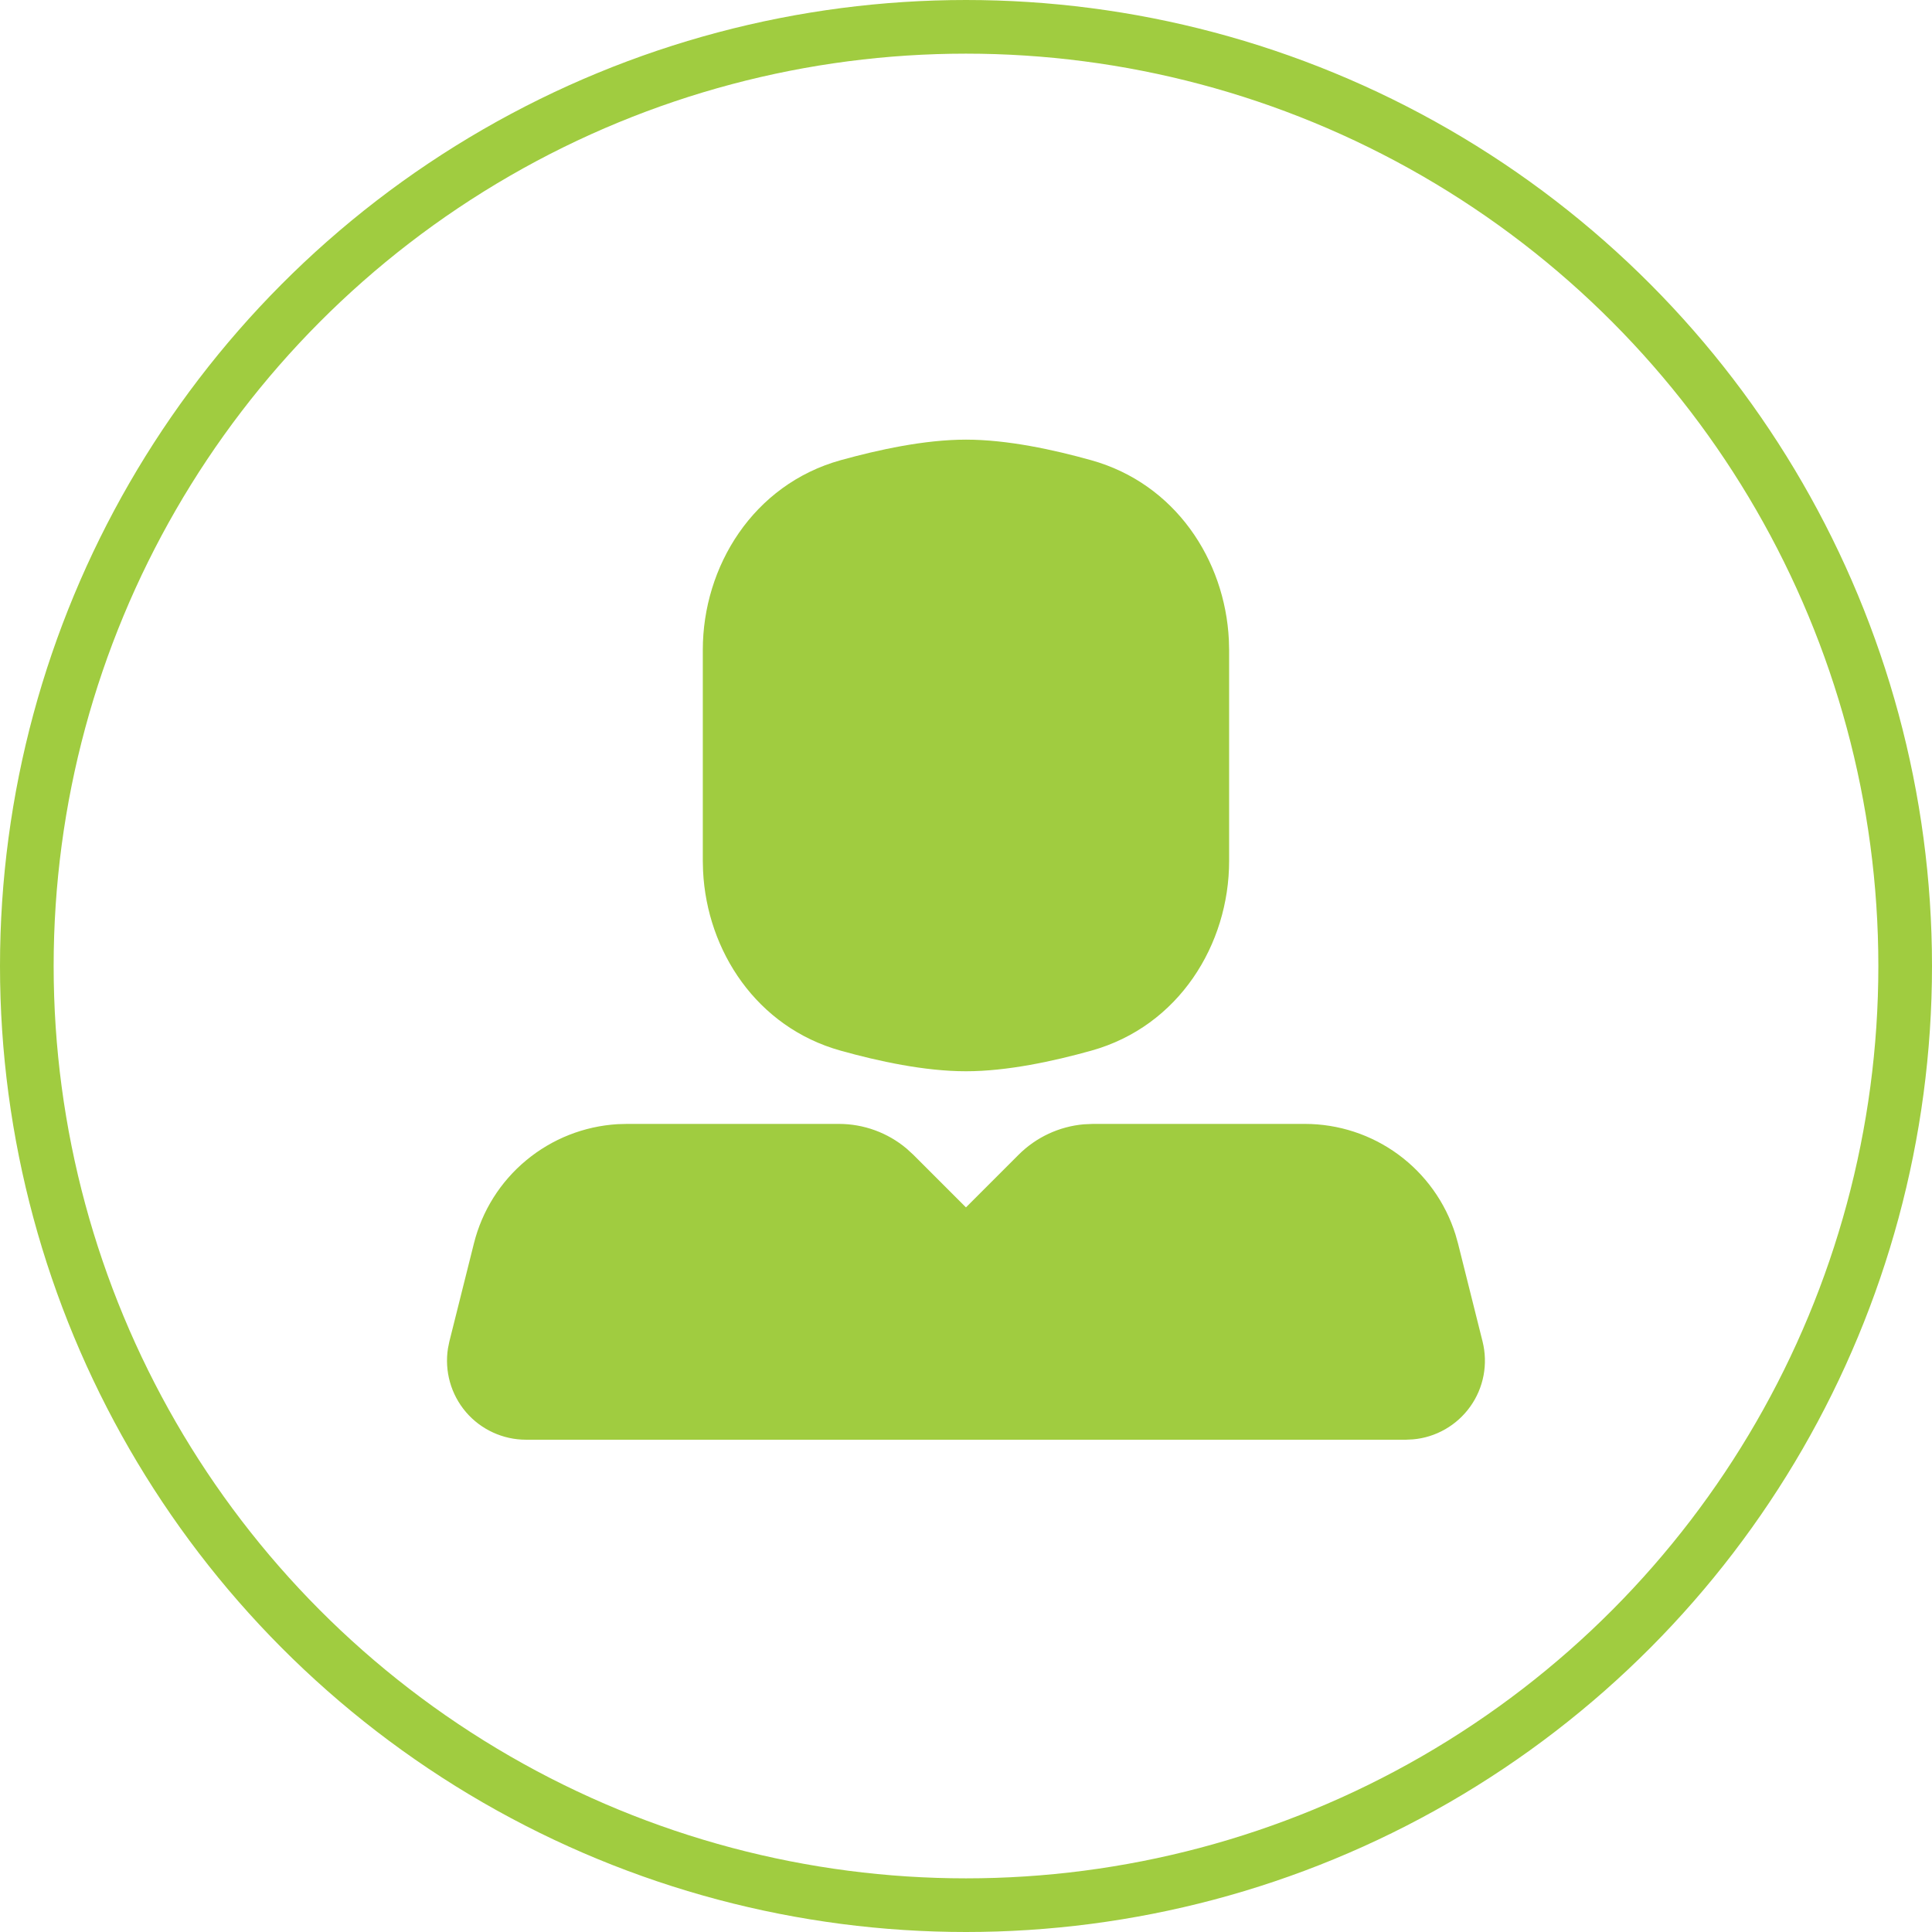 <?xml version="1.0" encoding="UTF-8"?>
<svg xmlns="http://www.w3.org/2000/svg" width="52" height="52" viewBox="0 0 52 52" fill="none">
  <circle cx="26" cy="26" r="25.278" stroke="#A0CC40" stroke-width="1.444"></circle>
  <g clip-path="url(#clip0_644_38927)">
    <path d="M22.579 30.25C23.244 30.25 23.888 30.484 24.398 30.912L24.582 31.08L25.999 32.497L27.416 31.08C27.886 30.61 28.507 30.32 29.169 30.261L29.419 30.25H35.119C36.024 30.25 36.905 30.538 37.634 31.073C38.363 31.608 38.903 32.362 39.174 33.225L39.243 33.469L39.904 36.109C39.978 36.407 39.987 36.718 39.93 37.02C39.873 37.322 39.751 37.608 39.572 37.858C39.394 38.108 39.164 38.316 38.897 38.469C38.63 38.622 38.334 38.715 38.028 38.741L37.842 38.75H14.156C13.848 38.75 13.545 38.683 13.266 38.554C12.987 38.426 12.739 38.238 12.54 38.005C12.341 37.771 12.194 37.497 12.111 37.201C12.028 36.906 12.009 36.595 12.057 36.292L12.094 36.109L12.755 33.469C12.974 32.591 13.467 31.806 14.164 31.229C14.86 30.651 15.722 30.311 16.625 30.257L16.878 30.25H22.579ZM25.999 11.833C27.11 11.833 28.352 12.102 29.371 12.387C31.632 13.018 32.972 15.073 33.075 17.225L33.082 17.494V23.171C33.082 25.421 31.727 27.623 29.371 28.279C28.352 28.563 27.11 28.833 25.999 28.833C24.888 28.833 23.646 28.564 22.627 28.279C20.366 27.649 19.026 25.593 18.923 23.441L18.916 23.172V17.494C18.916 15.246 20.271 13.042 22.627 12.386C23.646 12.104 24.888 11.833 25.999 11.833Z" fill="#A0CC40"></path>
  </g>
  <defs>
    <clipPath id="clip0_644_38927">
      <rect width="34" height="34" fill="white" transform="translate(9 9)"></rect>
    </clipPath>
  </defs>
</svg>
